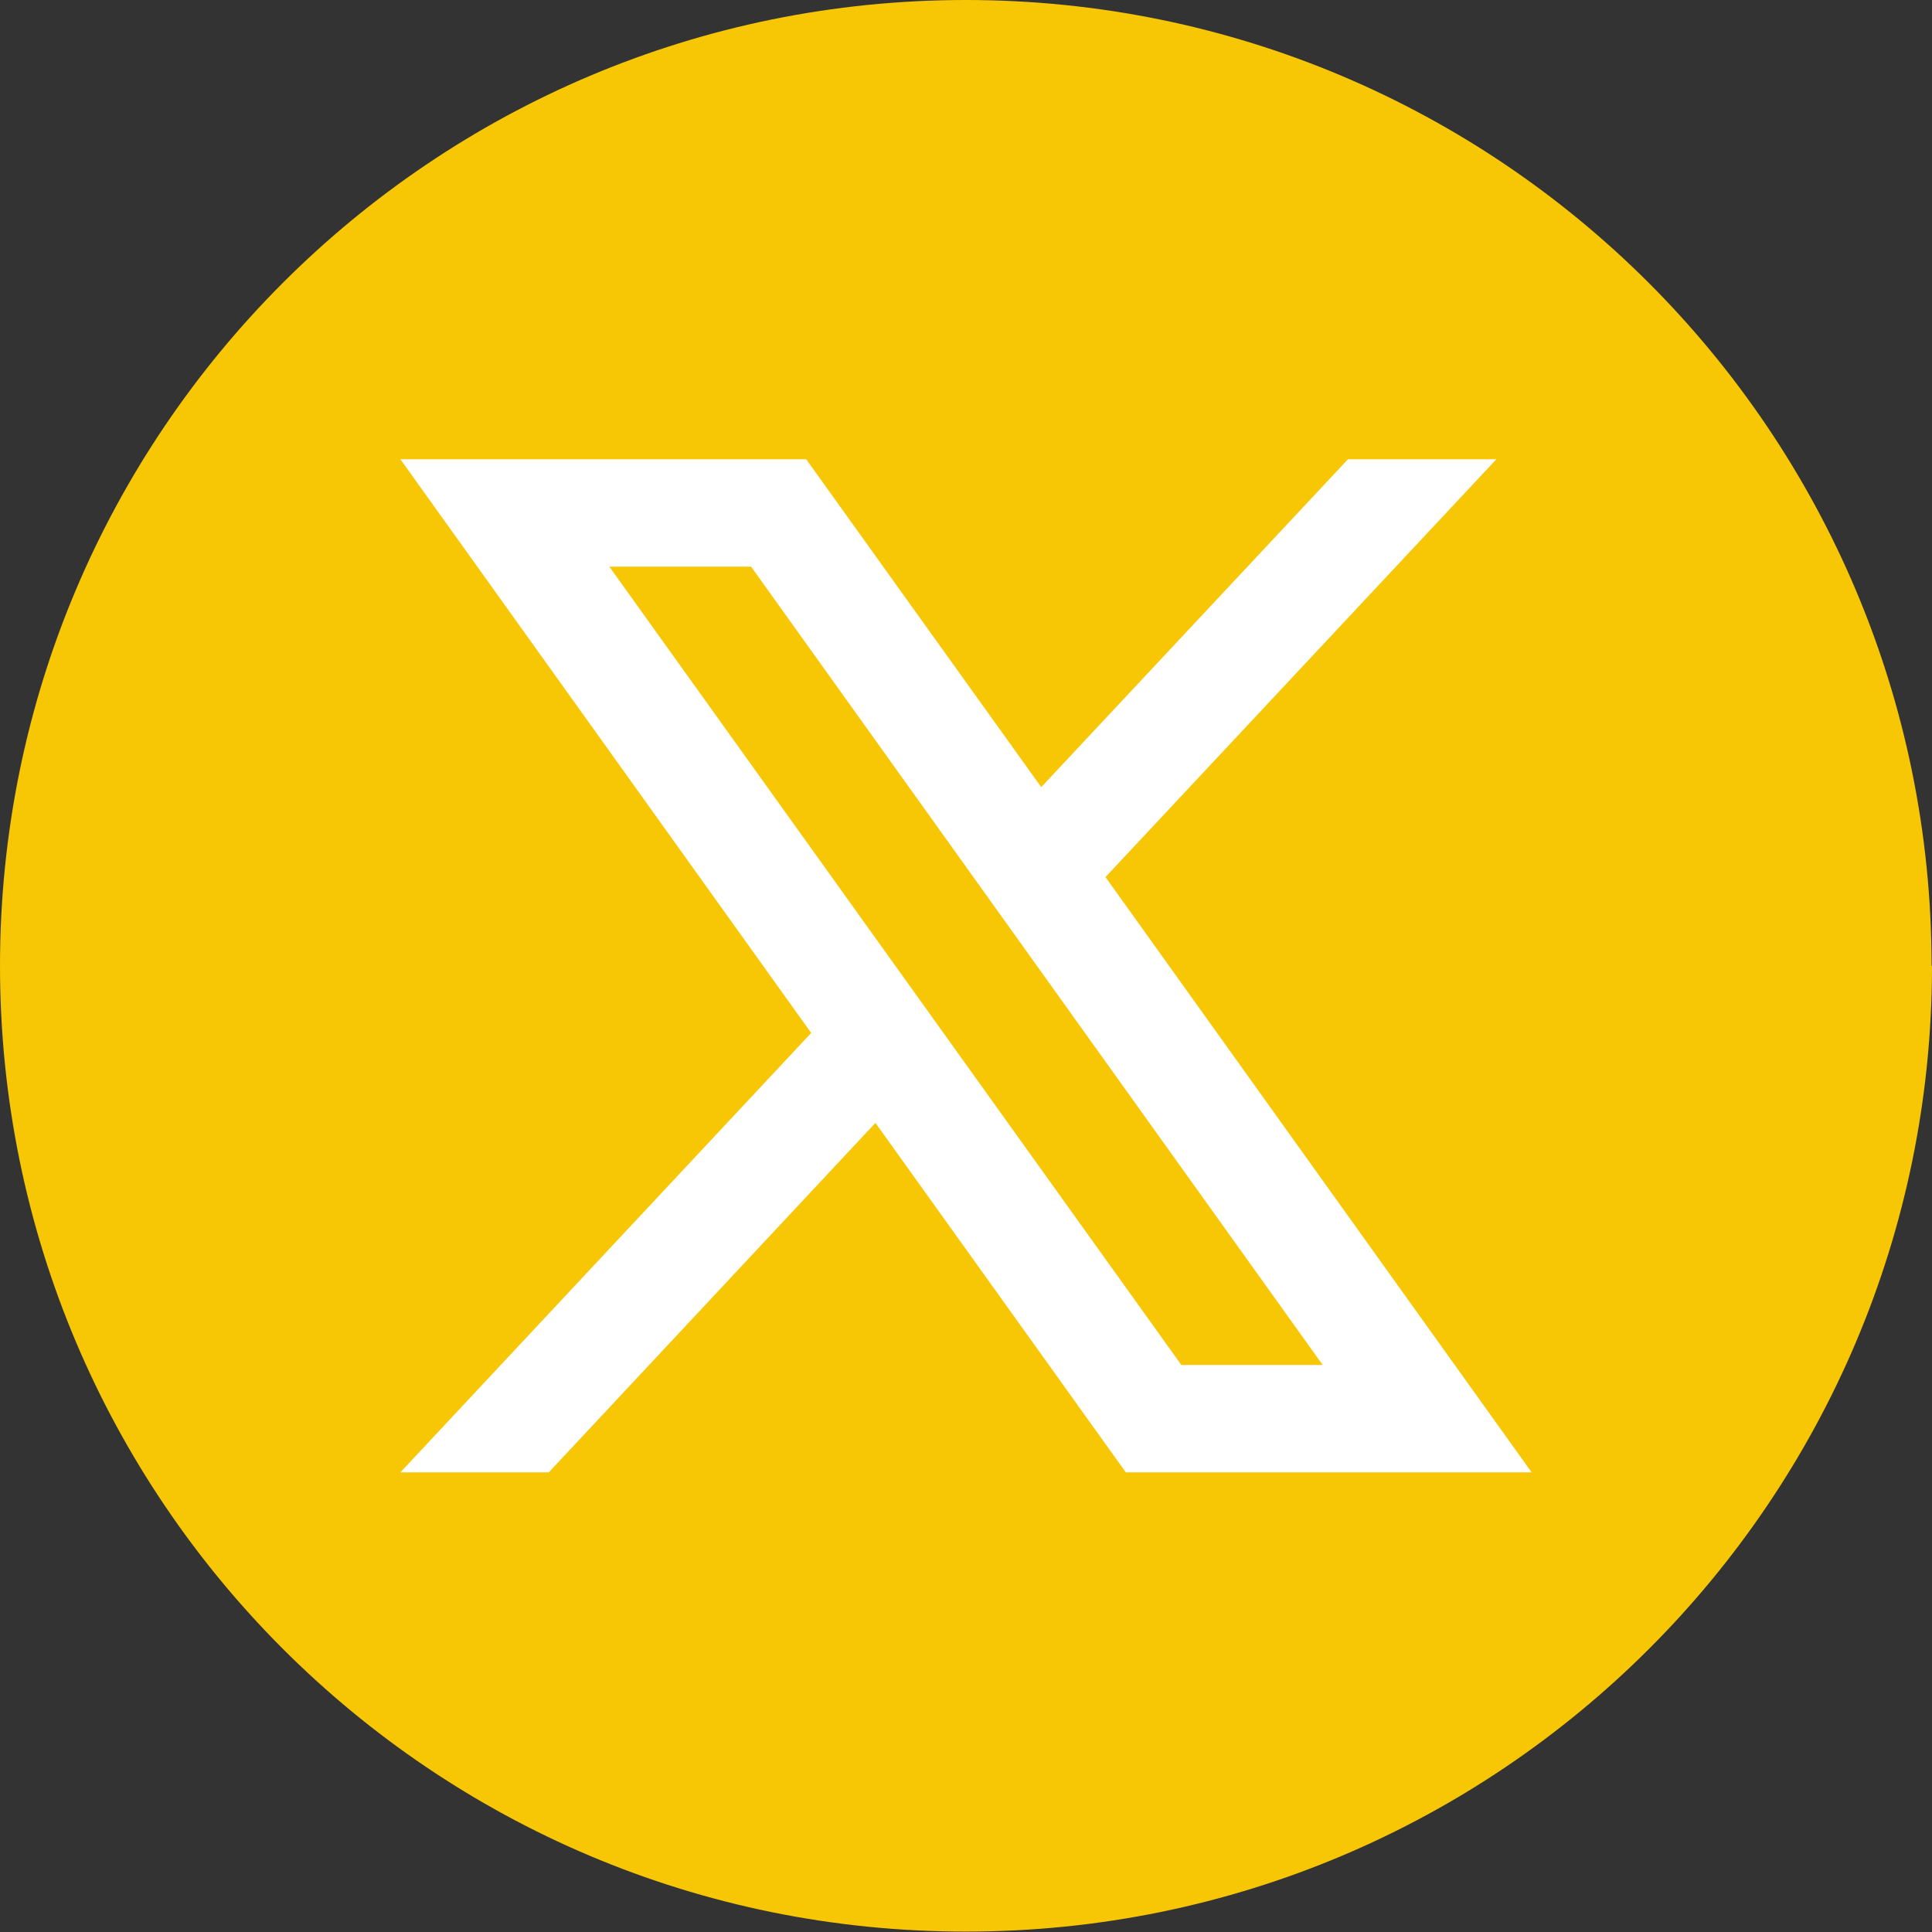 <?xml version="1.0" encoding="UTF-8"?>
<svg id="Capa_1" data-name="Capa 1" xmlns="http://www.w3.org/2000/svg" viewBox="0 0 46.61 46.61">
  <rect x="0" y="0" width="46.61" height="46.61" fill="#333333" stroke="none"/>
  <defs>
    <style>
      .cls-1 {
        fill: #f7c705;
      }

      .cls-1, .cls-2 {
        stroke-width: 0px;
      }

      .cls-2 {
        fill: #fff;
      }
    </style>
  </defs>
  <path class="cls-1" d="m46.61,23.3c0,12.87-10.43,23.3-23.3,23.3h0C10.43,46.61,0,36.17,0,23.3h0C0,10.43,10.43,0,23.3,0h0c12.87,0,23.3,10.43,23.3,23.3h0Z"/>
  <path class="cls-2" d="m26.67,21.16l9.43-10.08h-3.58l-7.4,7.91-5.67-7.91h-9.79l9.91,13.84-9.91,10.6h3.58l7.88-8.43,6.04,8.43h9.79l-10.28-14.36Zm-11.96-7.49h3.41l13.79,19.26h-3.41L14.7,13.67Z"/>
</svg>